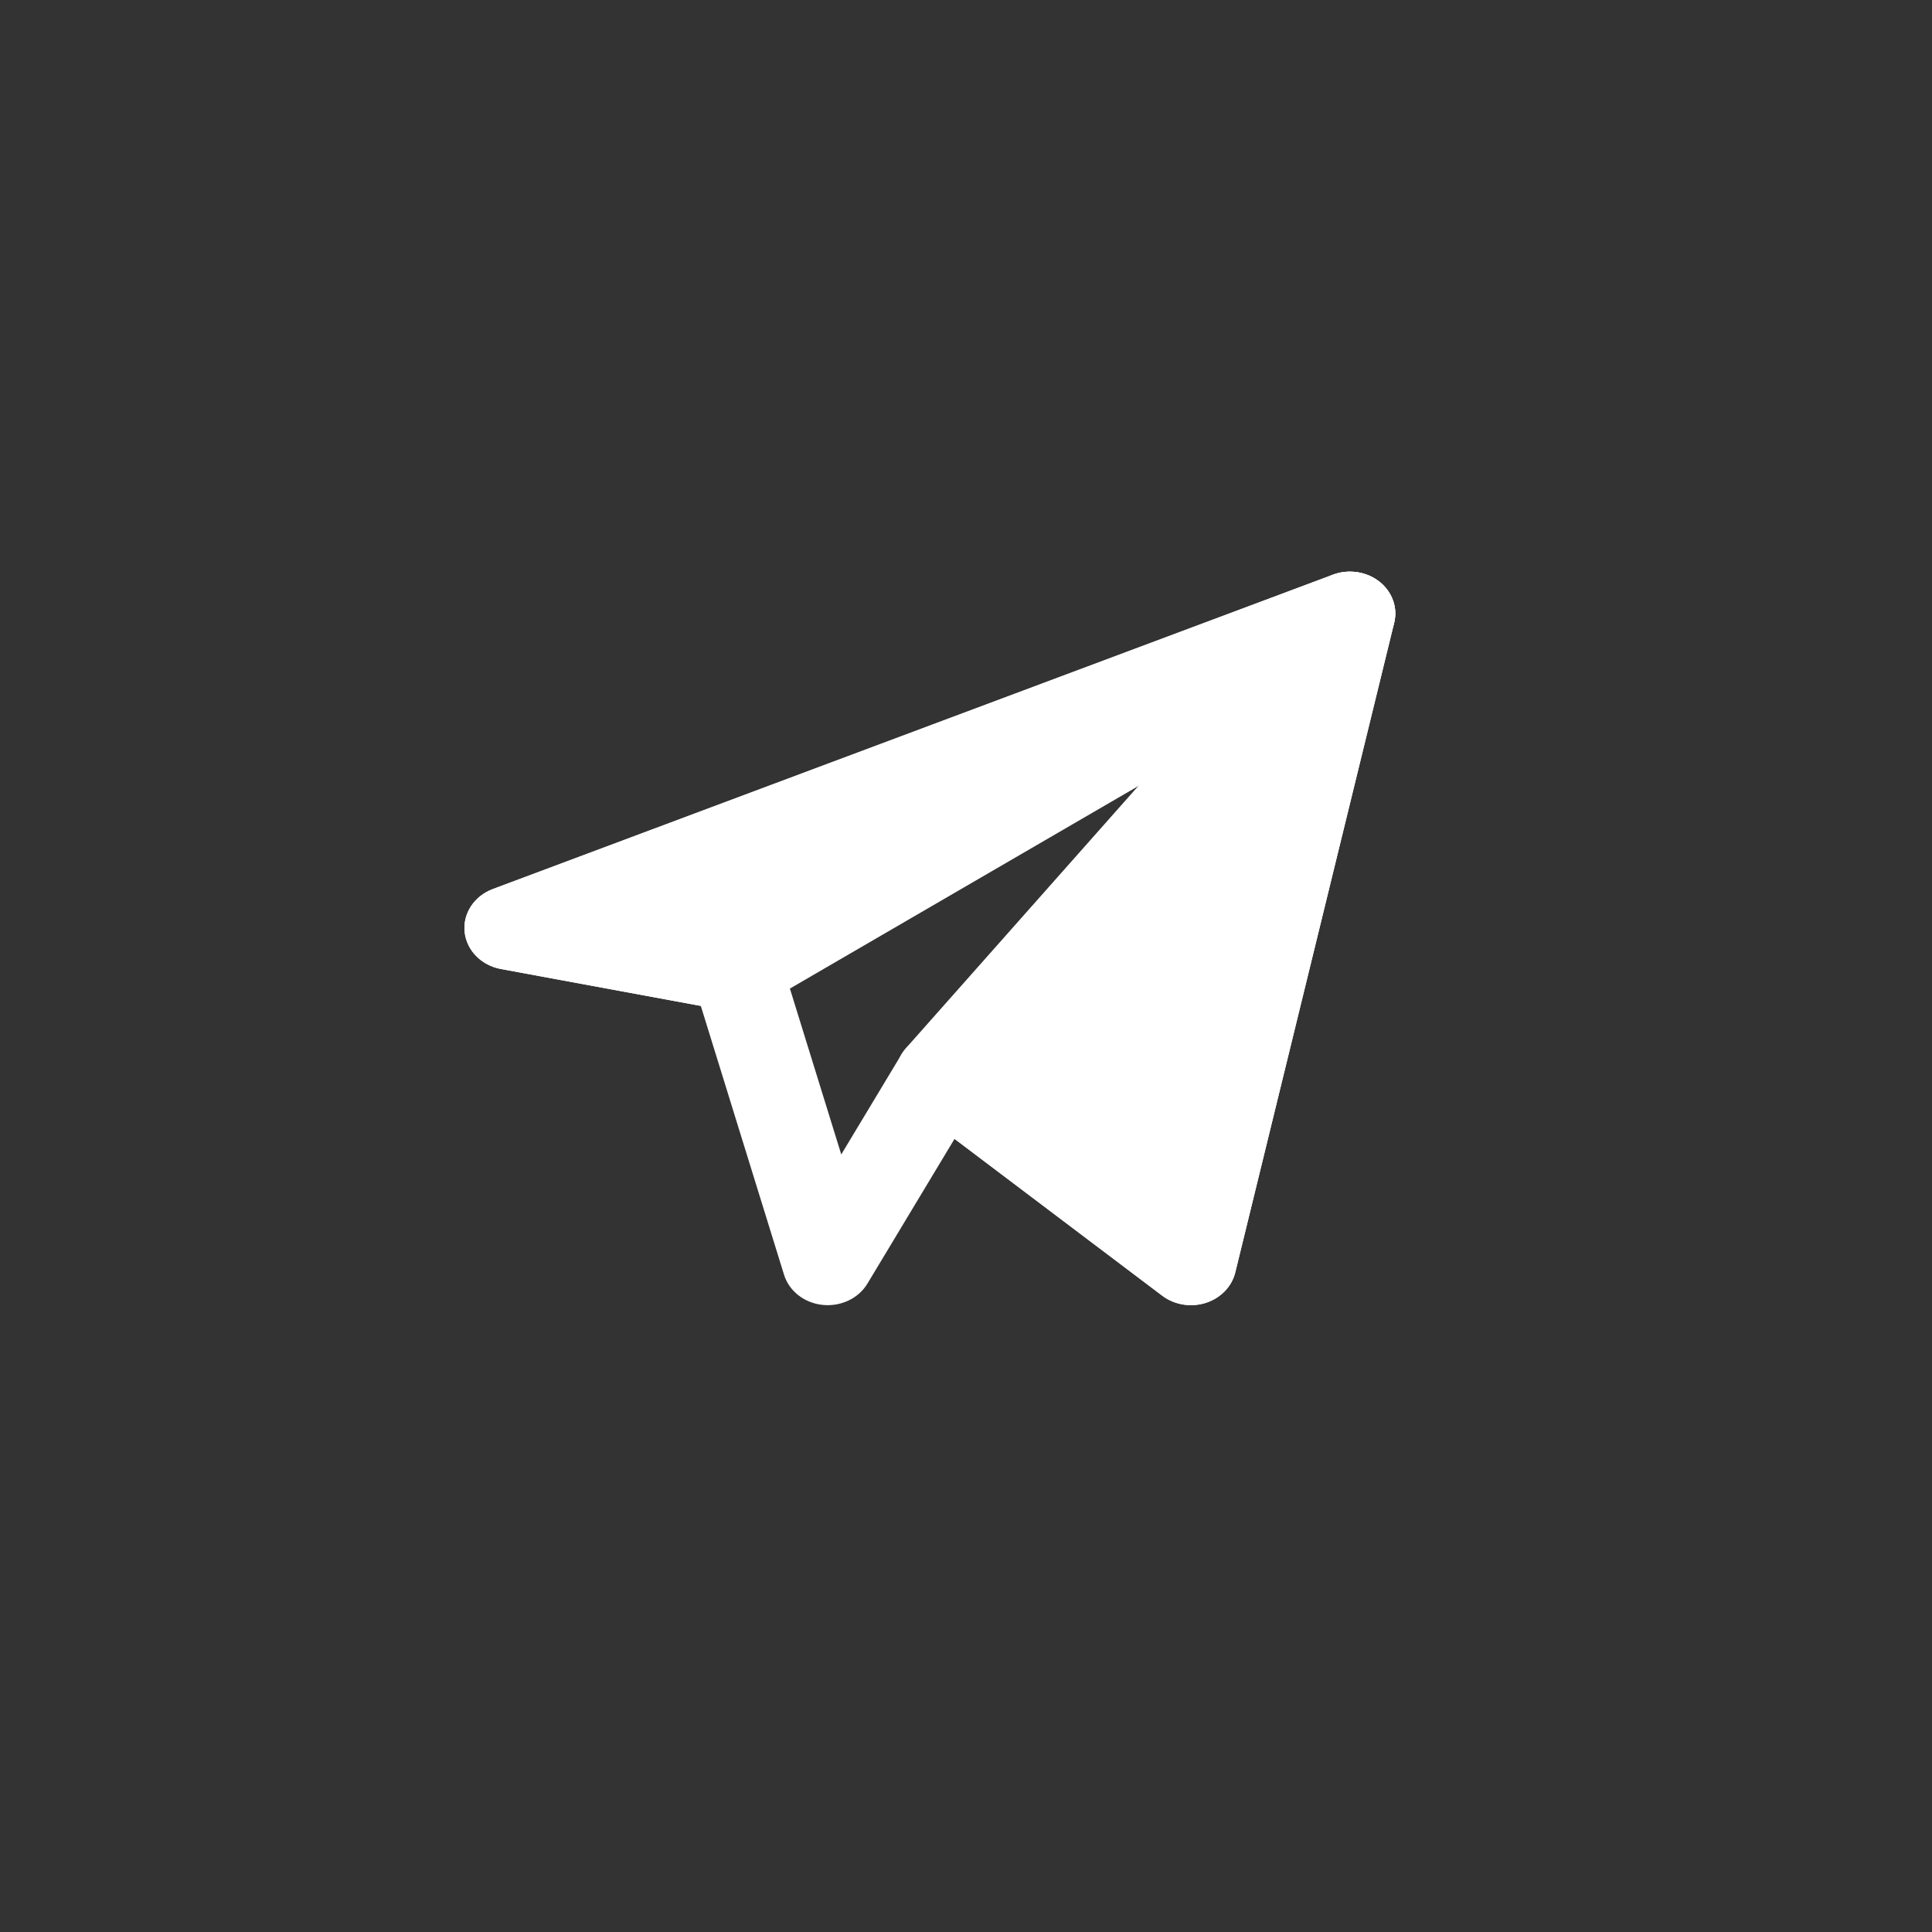 <?xml version="1.0" encoding="UTF-8"?> <svg xmlns="http://www.w3.org/2000/svg" width="39" height="39" viewBox="0 0 39 39" fill="none"><rect x="0" y="0" width="39" height="39" fill="#333333" stroke="none"/><path fill-rule="evenodd" clip-rule="evenodd" d="M27.843 11.74C28.103 11.944 28.219 12.264 28.144 12.572L24.936 25.687C24.866 25.973 24.64 26.205 24.34 26.301C24.04 26.396 23.707 26.341 23.461 26.155L19.269 22.989L17.51 25.912C17.33 26.211 16.972 26.38 16.604 26.341C16.235 26.302 15.929 26.062 15.827 25.733L14.147 20.306L10.112 19.561C9.715 19.488 9.417 19.183 9.379 18.811C9.341 18.439 9.572 18.088 9.947 17.947L26.906 11.601C27.222 11.483 27.583 11.536 27.843 11.74ZM13.47 18.455L15.055 18.748C15.391 18.81 15.662 19.04 15.756 19.345L16.982 23.304L18.199 21.282C18.331 21.063 18.561 20.909 18.828 20.862C19.095 20.815 19.37 20.879 19.581 21.038L23.474 23.979L25.97 13.777L13.47 18.455Z" fill="white"></path><path fill-rule="evenodd" clip-rule="evenodd" d="M27.738 13.101C28.14 12.868 28.282 12.39 28.066 11.999C27.849 11.609 27.346 11.437 26.906 11.601L9.947 17.947C9.572 18.088 9.341 18.439 9.379 18.811C9.417 19.183 9.715 19.488 10.112 19.561L14.695 20.407C14.925 20.45 15.165 20.409 15.363 20.294L27.738 13.101Z" fill="white"></path><path fill-rule="evenodd" clip-rule="evenodd" d="M28.143 12.572C28.236 12.189 28.033 11.797 27.651 11.625C27.269 11.453 26.808 11.546 26.539 11.849L18.289 21.157C17.969 21.519 18.026 22.052 18.418 22.348L23.46 26.155C23.706 26.341 24.038 26.396 24.339 26.301C24.639 26.205 24.864 25.973 24.935 25.687L28.143 12.572Z" fill="white"></path></svg> 